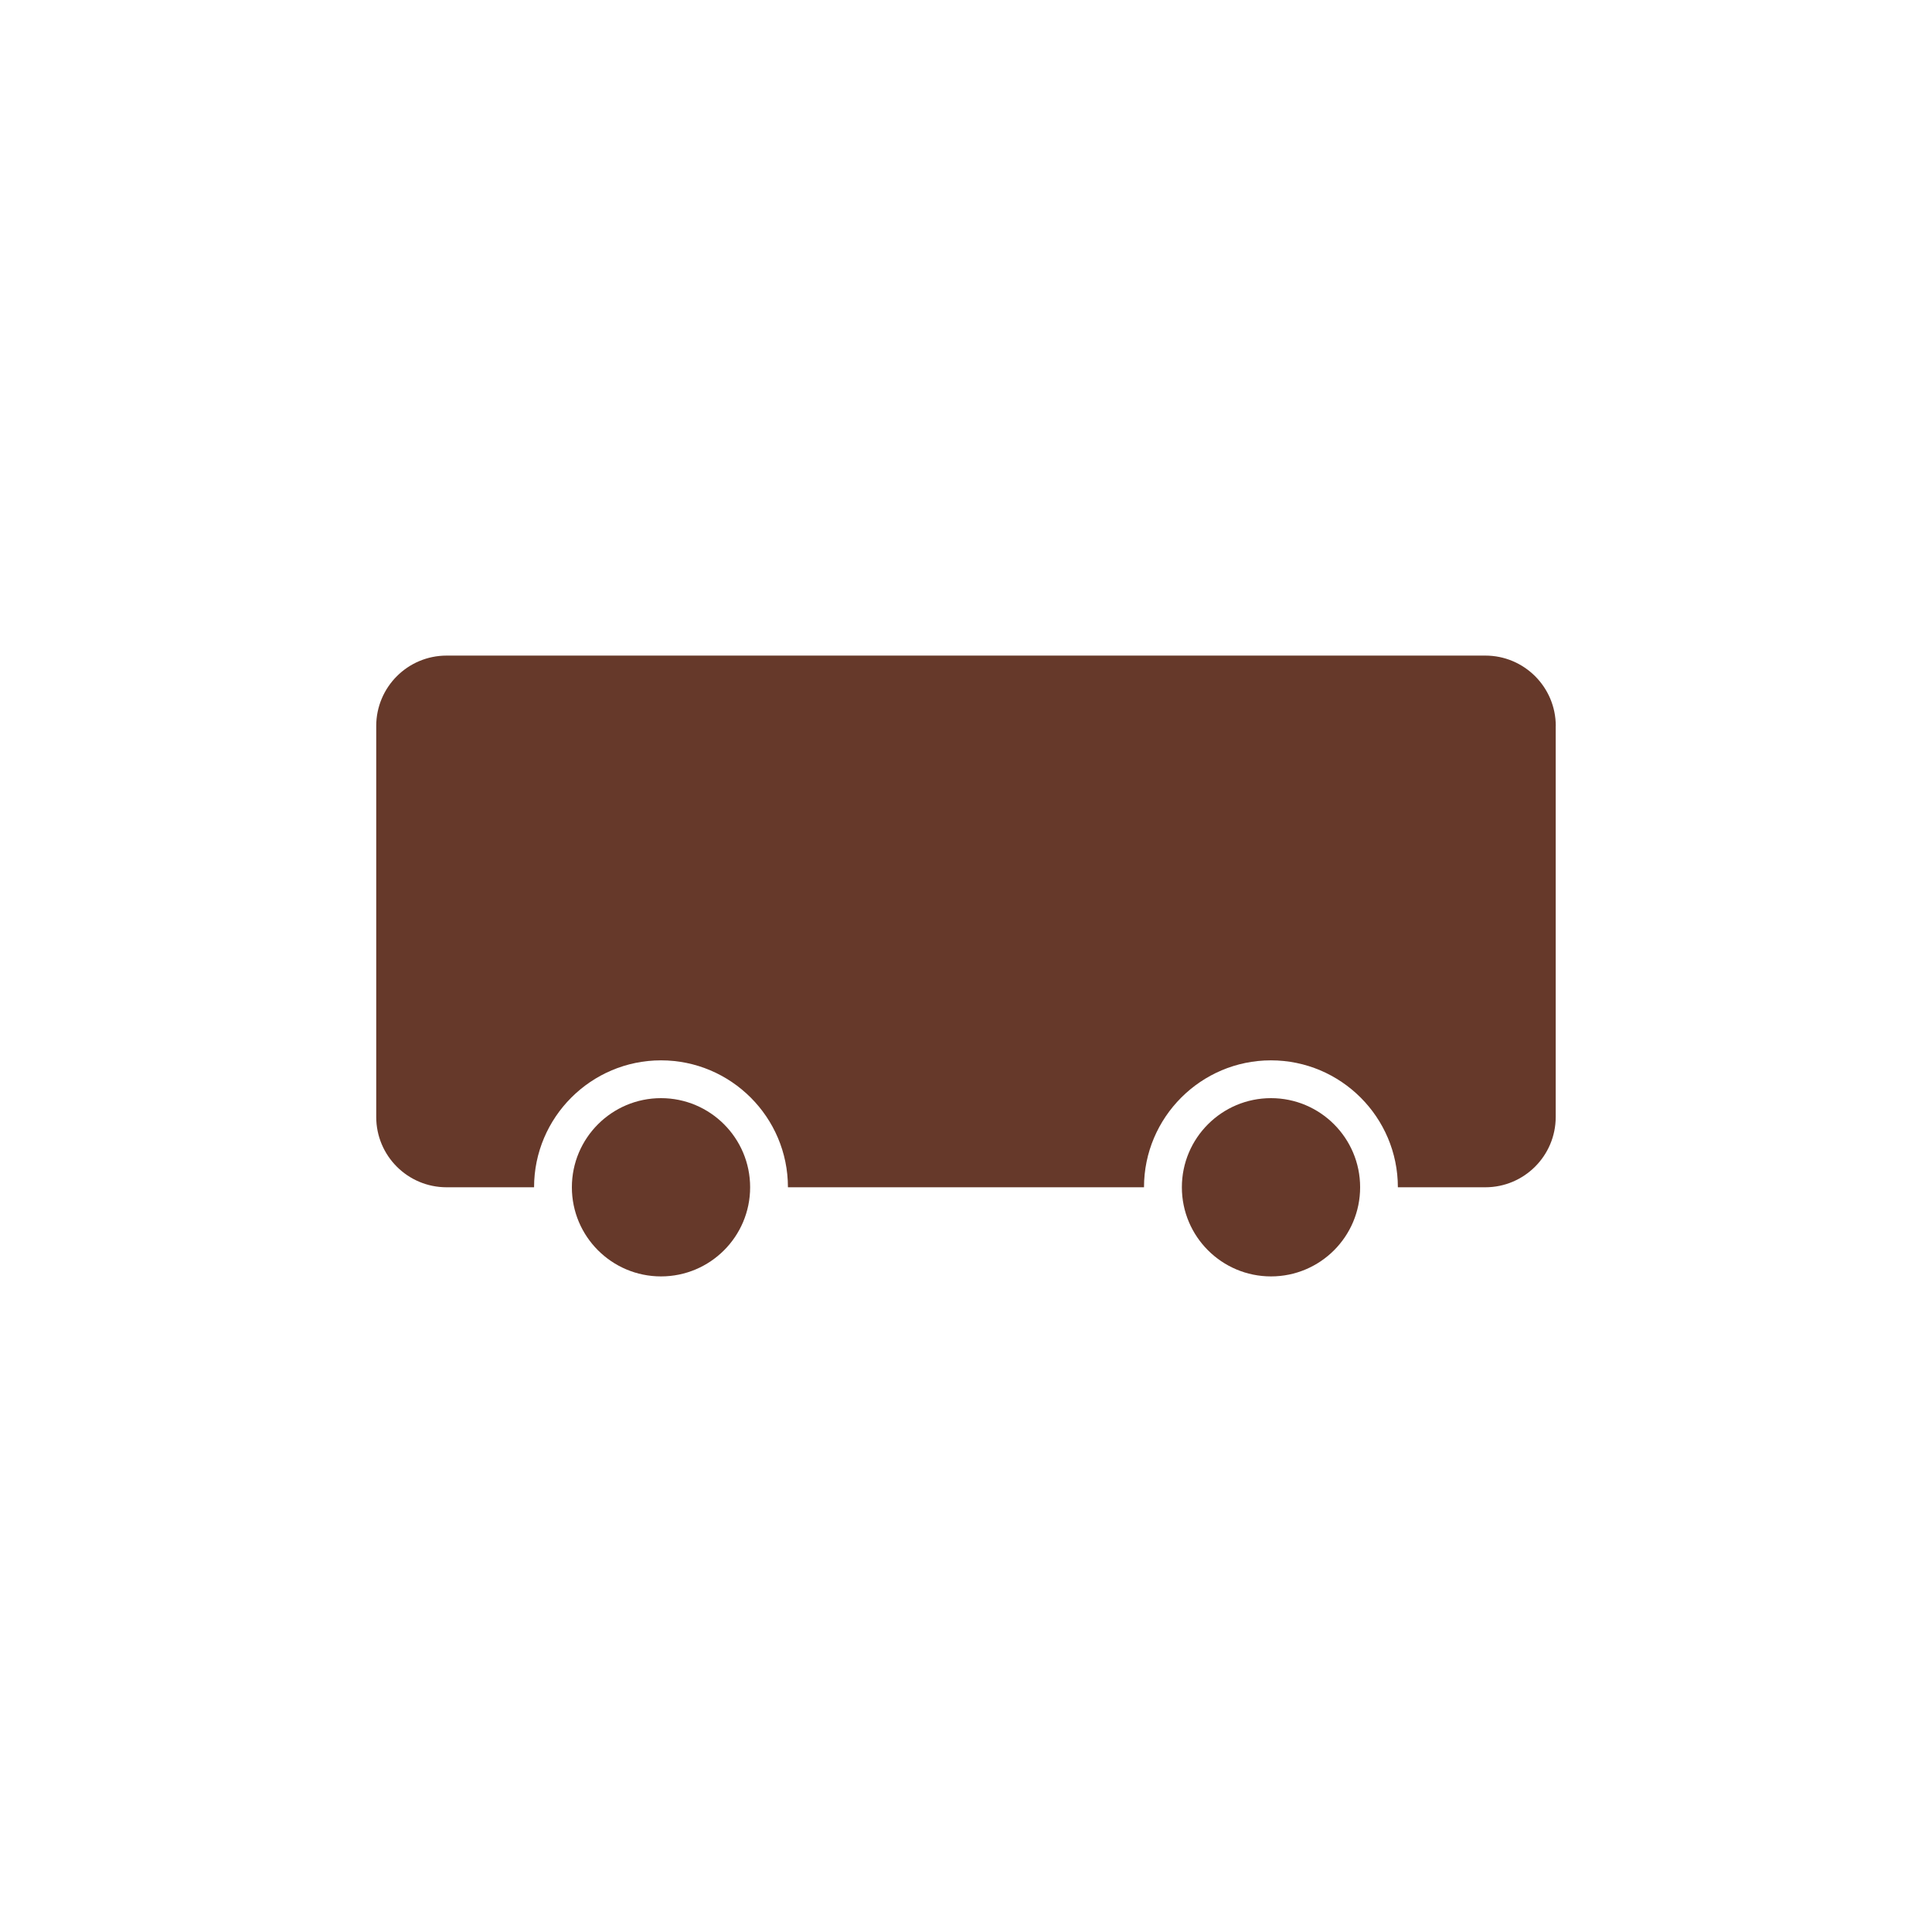 <?xml version="1.0" encoding="UTF-8"?>
<svg id="Layer_1" data-name="Layer 1" xmlns="http://www.w3.org/2000/svg" version="1.1" viewBox="0 0 300 300">
  <defs>
    <style>
      .cls-1 {
        fill: #66392a;
        stroke-width: 0px;
      }
    </style>
  </defs>
  <path class="cls-1" d="M116.48,184.36c0,7.65-6.2,13.84-13.84,13.84s-13.84-6.2-13.84-13.84,6.2-13.84,13.84-13.84,13.84,6.2,13.84,13.84Z"/>
  <path class="cls-1" d="M211.2,184.36c0,7.65-6.2,13.84-13.84,13.84s-13.84-6.2-13.84-13.84,6.2-13.84,13.84-13.84,13.84,6.2,13.84,13.84Z"/>
  <path class="cls-1" d="M241.57,112.73v60.71c0,6.03-4.9,10.92-10.93,10.92h-13.58c0-10.87-8.85-19.71-19.71-19.71s-19.71,8.85-19.71,19.71h-55.29c0-10.87-8.85-19.71-19.71-19.71s-19.71,8.85-19.71,19.71h-13.58c-6.04,0-10.93-4.89-10.93-10.92v-60.71c0-6.03,4.89-10.93,10.93-10.93h161.3c6.03,0,10.93,4.9,10.93,10.93Z"/>
</svg>